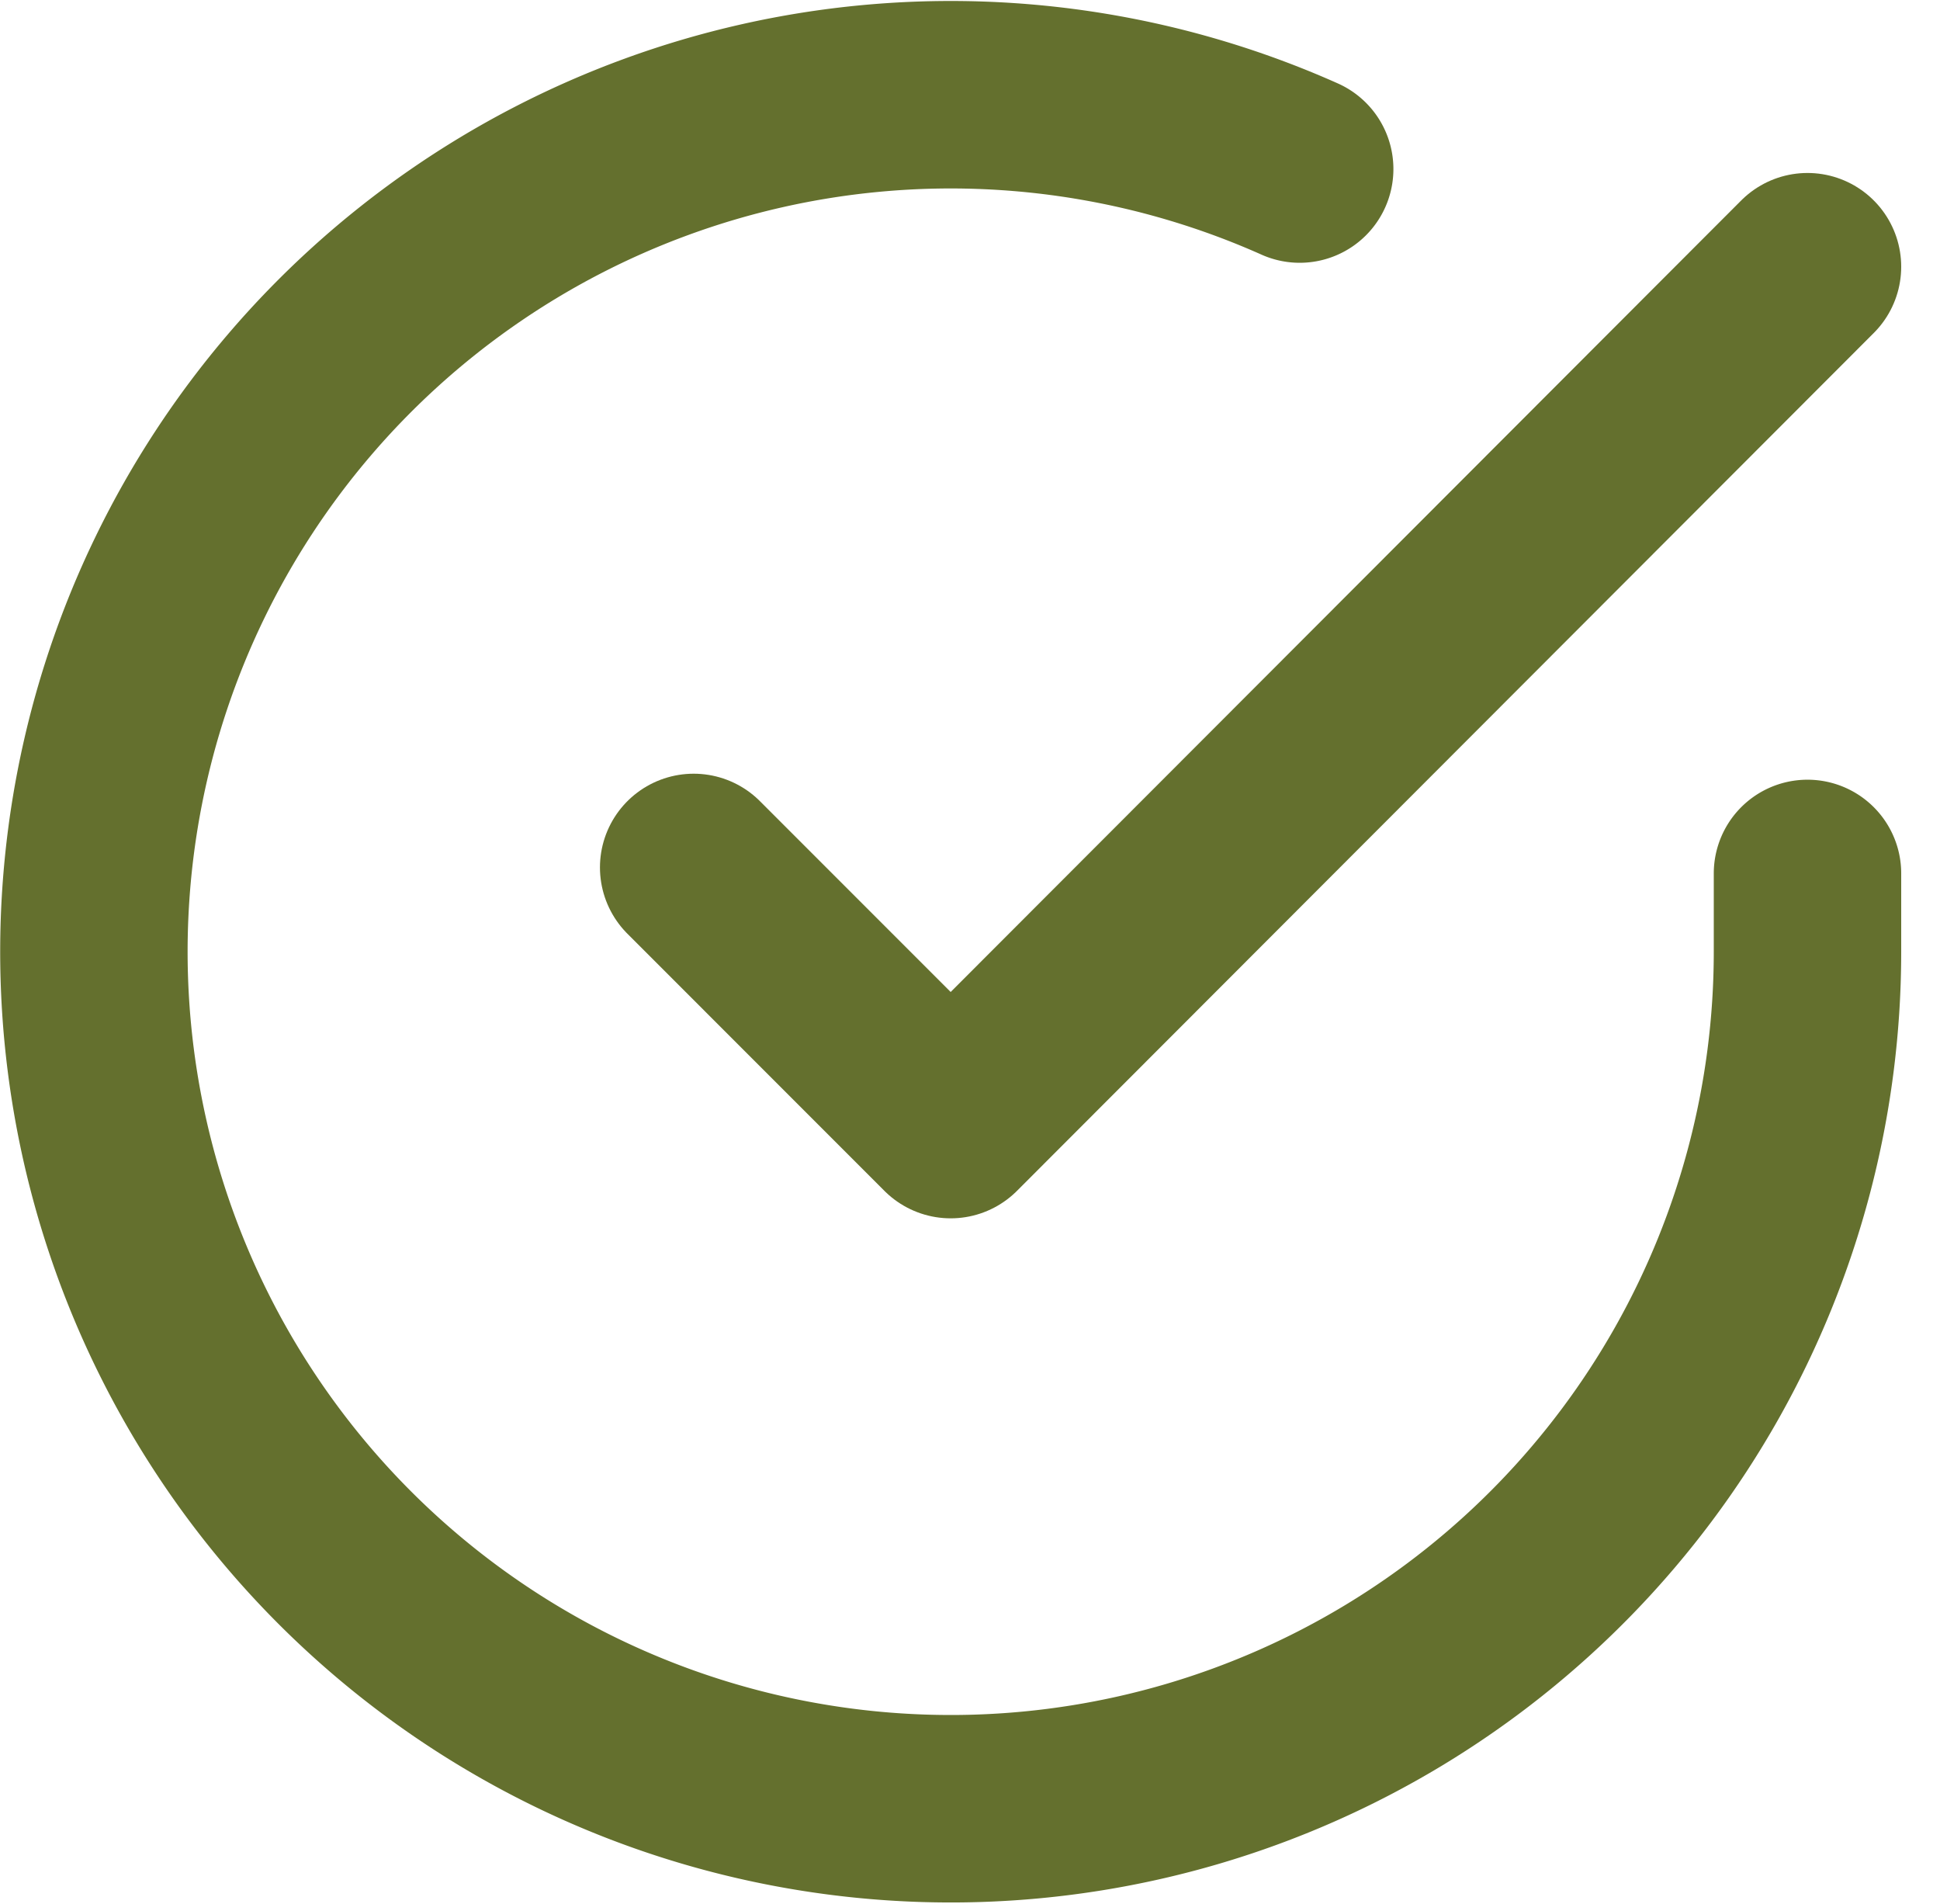 <svg xmlns="http://www.w3.org/2000/svg" width="31.052" height="30.465" viewBox="0 0 31.052 30.465">
  <g id="Icon_feather-check-circle" data-name="Icon feather-check-circle" transform="translate(-1.497 -1.474)">
    <path id="Caminho_3949" data-name="Caminho 3949" d="M30.428,15.451v1.262A13.714,13.714,0,1,1,22.3,4.179" transform="translate(0 0)" fill="none" stroke="#64702e" stroke-linecap="round" stroke-linejoin="round" stroke-width="3"/>
    <path id="Caminho_3950" data-name="Caminho 3950" d="M31.328,6,17.614,19.728,13.5,15.613" transform="translate(-0.9 -0.258)" fill="none" stroke="#64702e" stroke-linecap="round" stroke-linejoin="round" stroke-width="3"/>
  </g>
</svg>

